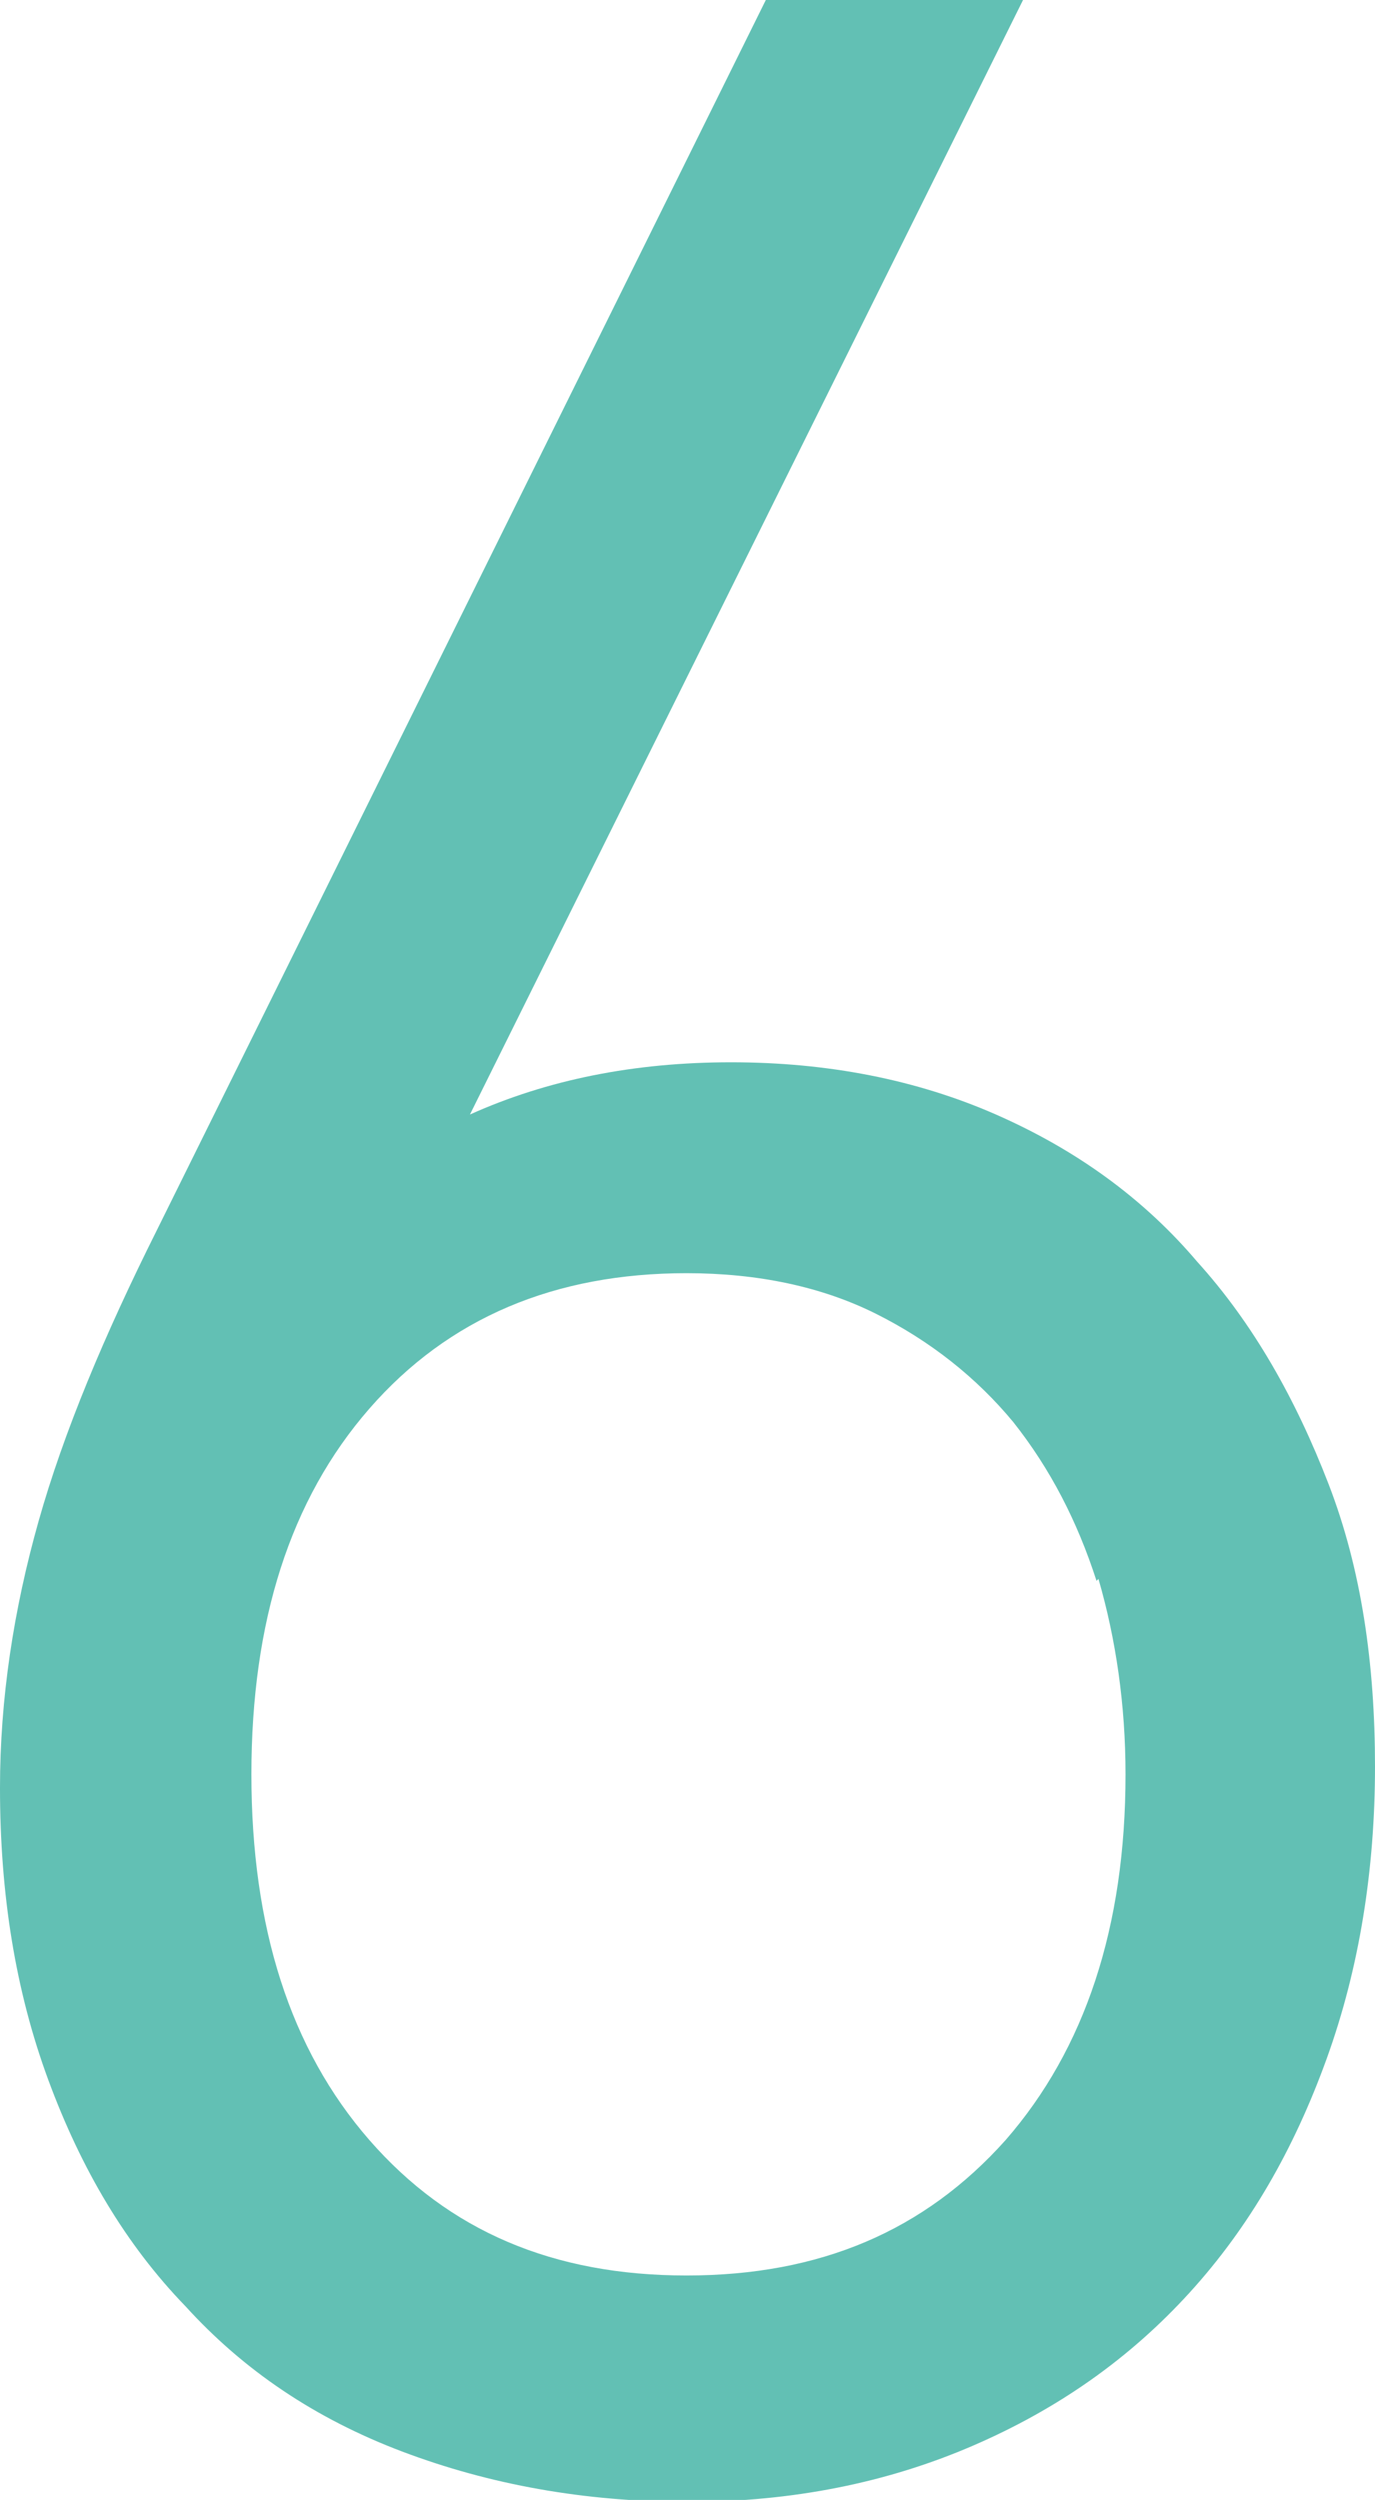 <?xml version="1.0" encoding="UTF-8"?>
<svg id="Layer_2" data-name="Layer 2" xmlns="http://www.w3.org/2000/svg" viewBox="0 0 7.11 12.92">
  <defs>
    <style>
      .cls-1 {
        fill: #62c0b4;
        stroke-width: 0px;
      }
    </style>
  </defs>
  <g id="_学校について_学園生活" data-name="学校について／学園生活">
    <path class="cls-1" d="m6.86,10.64c-.17.47-.4.87-.71,1.21-.31.34-.68.6-1.12.79-.44.19-.93.29-1.47.29s-1.03-.09-1.48-.26-.82-.42-1.12-.75c-.31-.32-.54-.71-.71-1.17s-.25-.96-.25-1.51c0-.46.07-.92.2-1.38.13-.46.34-.96.61-1.5L3.96,0h1.33l-2.86,5.76c.4-.18.85-.27,1.35-.27s.96.09,1.37.27c.41.18.76.43,1.04.76.29.32.51.71.68,1.15s.24.93.24,1.46-.08,1.04-.25,1.51Zm-1.19-2.47c-.1-.31-.24-.58-.43-.82-.19-.23-.43-.42-.71-.56-.28-.14-.61-.21-.98-.21-.68,0-1.23.23-1.64.7-.41.47-.61,1.1-.61,1.89s.2,1.42.61,1.89c.41.47.95.7,1.64.7s1.23-.23,1.65-.7c.41-.47.62-1.1.62-1.89,0-.36-.05-.7-.14-1.01Z"/>
  </g>
</svg>